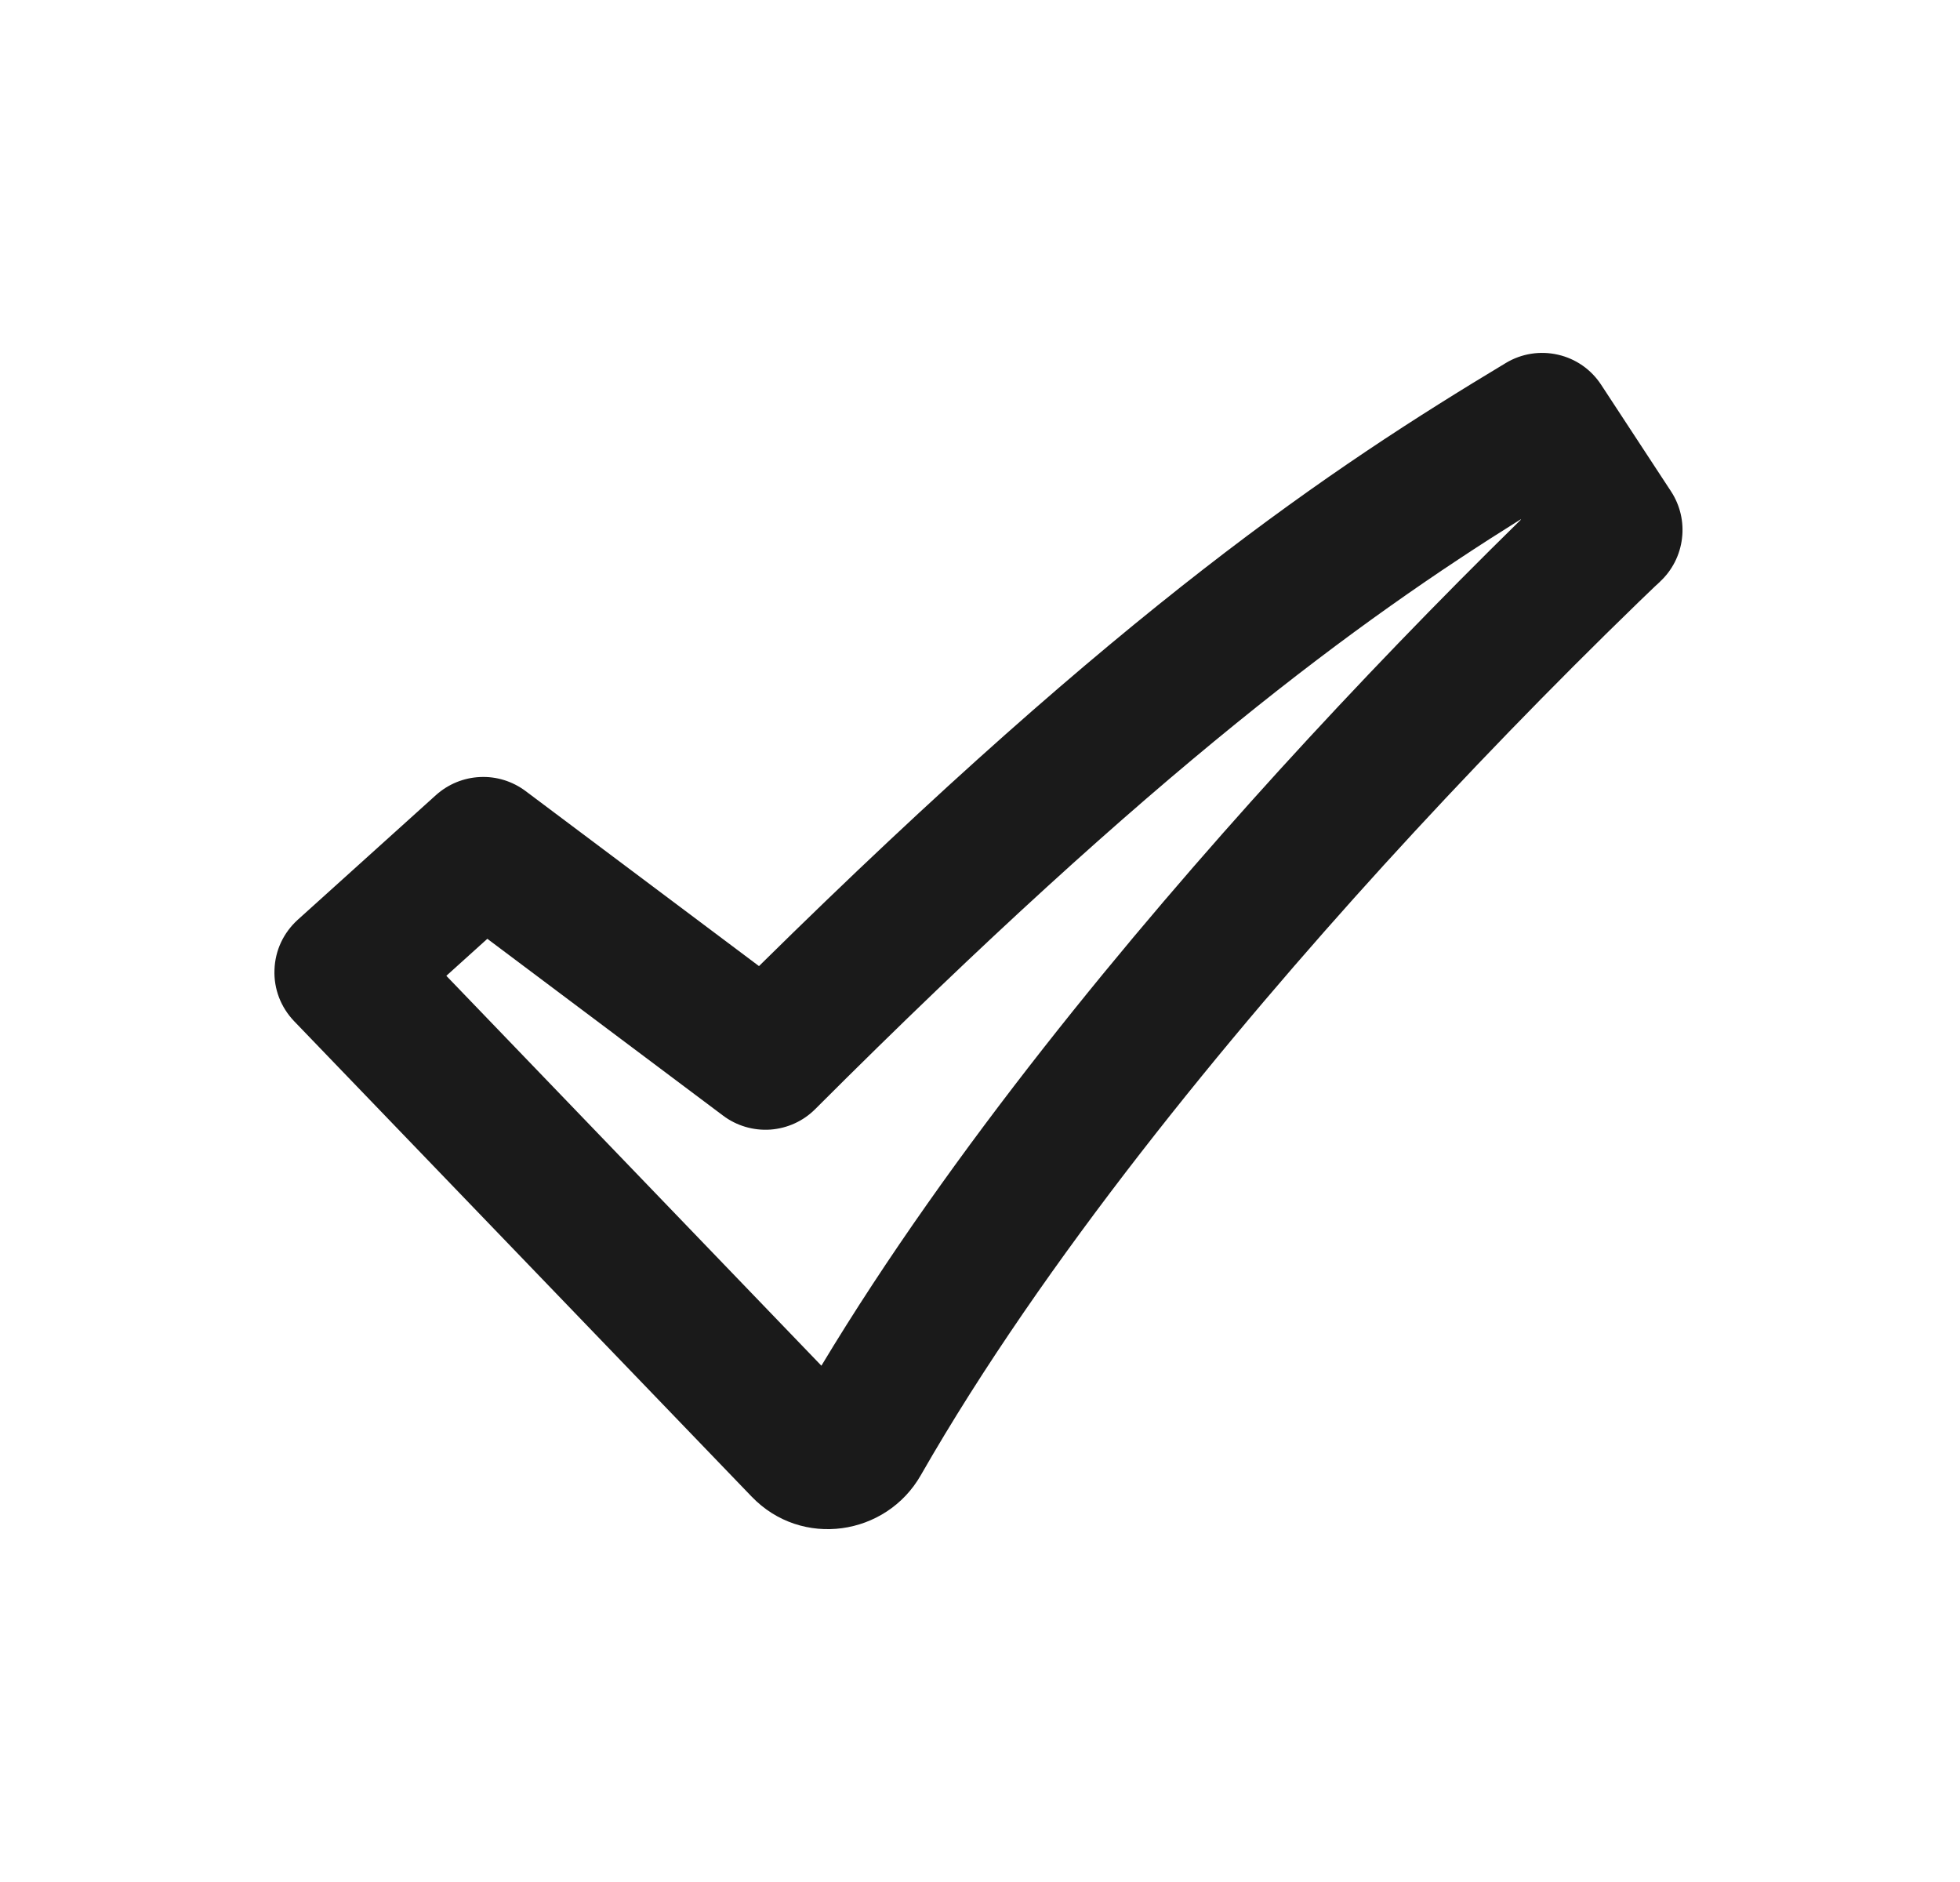 <svg width="25" height="24" viewBox="0 0 25 24" fill="none" xmlns="http://www.w3.org/2000/svg">
<path fill-rule="evenodd" clip-rule="evenodd" d="M19.207 4.629C19.406 4.509 19.644 4.471 19.871 4.523C20.098 4.574 20.296 4.712 20.423 4.907L21.314 6.266C21.43 6.443 21.48 6.656 21.454 6.866C21.429 7.077 21.33 7.272 21.175 7.416L21.172 7.42L21.159 7.432L21.108 7.479L20.906 7.673C19.785 8.76 18.699 9.881 17.648 11.035C15.671 13.209 13.324 16.054 11.744 18.814C11.303 19.585 10.226 19.75 9.587 19.085L3.751 13.022C3.668 12.935 3.602 12.832 3.559 12.72C3.516 12.607 3.496 12.487 3.501 12.367C3.505 12.246 3.533 12.127 3.584 12.018C3.635 11.909 3.708 11.811 3.797 11.73L5.561 10.139C5.716 10 5.915 9.918 6.123 9.909C6.332 9.899 6.537 9.963 6.704 10.088L9.681 12.32C14.332 7.734 16.97 5.974 19.207 4.629ZM19.396 6.623C17.335 7.911 14.763 9.78 10.399 14.143C10.246 14.297 10.043 14.389 9.827 14.405C9.611 14.42 9.396 14.357 9.223 14.227L6.216 11.972L5.693 12.444L10.477 17.416C12.139 14.654 14.425 11.904 16.317 9.823C17.314 8.729 18.342 7.663 19.399 6.627L19.396 6.623Z" fill="#1A1A1A"/>
</svg>
